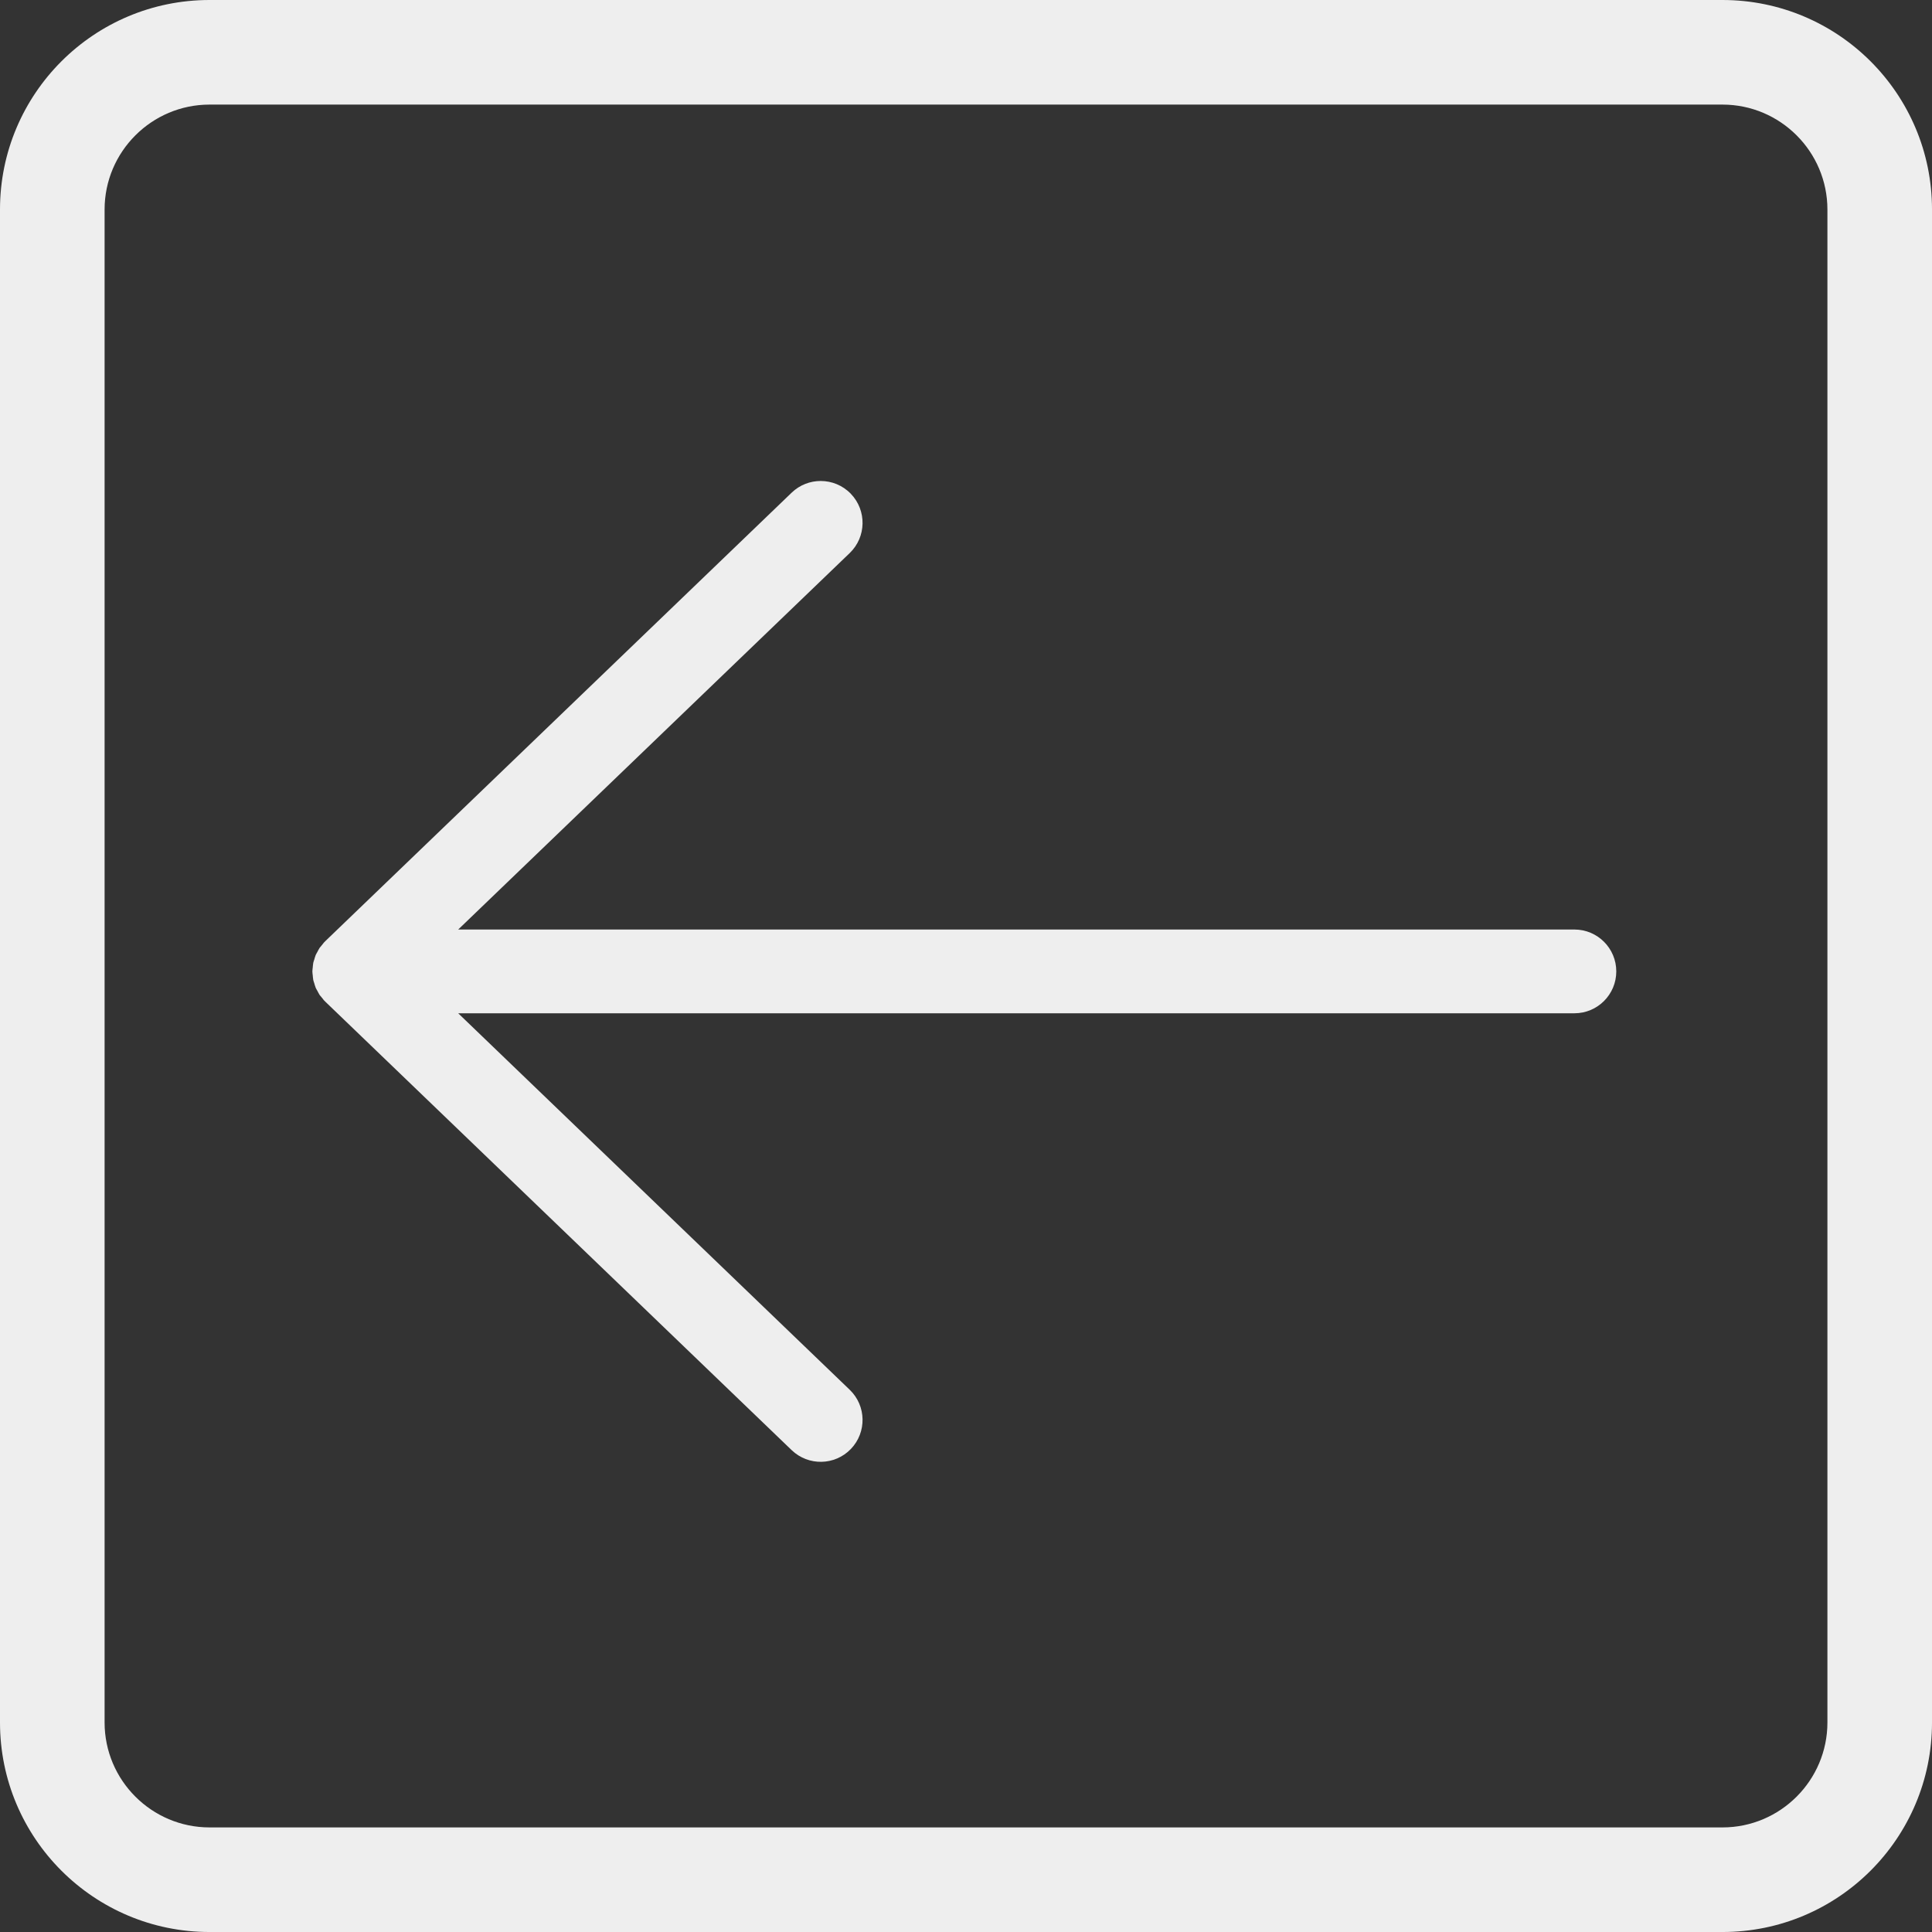 <?xml version="1.0" encoding="UTF-8" standalone="no"?>
<svg
   xmlns:dc="http://purl.org/dc/elements/1.1/"
   xmlns:cc="http://creativecommons.org/ns#"
   xmlns:rdf="http://www.w3.org/1999/02/22-rdf-syntax-ns#"
   xmlns:svg="http://www.w3.org/2000/svg"
   xmlns="http://www.w3.org/2000/svg"
   version="1.1"
   id="svg4386"
   viewBox="0 0 115.447 115.447"
   height="32.582mm"
   width="32.582mm">
  <rect x="0" y="0" width="115.447" height="115.447" fill="#333333" stroke="none"/>
  <defs
     id="defs4388">
    <clipPath
       id="clipPath224"
       clipPathUnits="userSpaceOnUse">
      <path
         id="path226"
         d="m 64.933,440.896 62.333,0 0,-46.889 -62.333,0 0,46.889 z" />
    </clipPath>
    <clipPath
       id="clipPath208"
       clipPathUnits="userSpaceOnUse">
      <path
         id="path210"
         d="m 50,463.888 92.358,0 0,-92.358 -92.358,0 0,92.358 z" />
    </clipPath>
  </defs>
  <g
     transform="translate(-322.276,-466.067)"
     id="layer1">
    <g
       id="g204"
       transform="matrix(1.25,0,0,-1.25,259.776,1045.927)">
      <g
         id="g206" />
      <g
         id="g212">
        <g
           style="opacity:1"
           id="g214"
           clip-path="url(#clipPath208)">
          <g
             id="g216"
             transform="translate(132.341,463.888)">
            <path
               id="path218"
               style="fill:#EEEEEE;fill-opacity:1;fill-rule:nonzero;stroke:none"
               d="m 0,0 -72.323,0 c -5.533,0 -10.018,-4.485 -10.018,-10.017 l 0,-72.324 c 0,-5.532 4.485,-10.017 10.018,-10.017 l 72.323,0 c 5.532,0 10.017,4.485 10.017,10.017 l 0,72.324 C 10.017,-4.485 5.532,0 0,0 m 0,-5 c 2.767,0 5.017,-2.251 5.017,-5.017 l 0,-72.324 c 0,-2.766 -2.25,-5.017 -5.017,-5.017 l -72.323,0 c -2.767,0 -5.018,2.251 -5.018,5.017 l 0,72.324 c 0,2.766 2.251,5.017 5.018,5.017 L 0,-5" />
          </g>
        </g>
      </g>
    </g>
    <g
       id="g220"
       transform="matrix(1.25,0,0,-1.25,259.776,1045.927)">
      <g
         id="g222" />
      <g
         id="g228">
        <g
           style="opacity:1"
           id="g230"
           clip-path="url(#clipPath224)">
          <g
             id="g232"
             transform="translate(65.279,418.576)">
            <path
               id="path234"
               style="fill:#EEEEEE;fill-opacity:1;fill-rule:nonzero;stroke:none"
               d="m 0,0 c -0.007,-0.011 -0.013,-0.023 -0.02,-0.034 -0.032,-0.05 -0.056,-0.102 -0.084,-0.154 L -0.109,-0.197 C -0.134,-0.246 -0.166,-0.291 -0.187,-0.341 -0.192,-0.353 -0.195,-0.367 -0.2,-0.38 -0.223,-0.436 -0.237,-0.495 -0.254,-0.553 -0.27,-0.606 -0.292,-0.658 -0.303,-0.712 -0.306,-0.725 -0.307,-0.74 -0.309,-0.754 -0.32,-0.813 -0.323,-0.873 -0.328,-0.933 -0.334,-0.99 -0.344,-1.047 -0.345,-1.105 c 0,-0.007 -0.002,-0.013 -0.002,-0.02 0,-0.007 0.002,-0.013 0.002,-0.02 0.001,-0.058 0.011,-0.115 0.017,-0.172 0.005,-0.06 0.008,-0.12 0.019,-0.179 0.002,-0.014 0.003,-0.029 0.006,-0.043 0.011,-0.054 0.033,-0.105 0.049,-0.159 0.017,-0.057 0.031,-0.116 0.054,-0.172 0.005,-0.013 0.008,-0.027 0.013,-0.039 0.021,-0.049 0.052,-0.094 0.077,-0.142 0.003,-0.004 0.005,-0.008 0.007,-0.012 0.027,-0.051 0.051,-0.104 0.083,-0.153 0.007,-0.011 0.013,-0.023 0.02,-0.034 0.025,-0.037 0.059,-0.07 0.087,-0.105 0.016,-0.021 0.033,-0.041 0.05,-0.061 0.027,-0.032 0.047,-0.067 0.076,-0.097 0.004,-0.004 0.009,-0.007 0.013,-0.011 0.01,-0.01 0.019,-0.02 0.029,-0.029 0.005,-0.005 0.008,-0.01 0.013,-0.015 L 22.565,-24.01 c 0.799,-0.767 2.065,-0.741 2.831,0.055 0.766,0.797 0.742,2.064 -0.055,2.83 l -18.716,17.998 53.359,0 c 1.106,0 2.002,0.896 2.002,2.002 0,1.105 -0.896,2.002 -2.002,2.002 l -53.359,0 18.716,17.997 c 0.797,0.767 0.821,2.034 0.055,2.831 -0.393,0.409 -0.917,0.614 -1.443,0.614 -0.499,0 -0.999,-0.185 -1.388,-0.559 L 0.268,0.318 C 0.263,0.313 0.26,0.308 0.255,0.303 0.245,0.293 0.236,0.283 0.226,0.273 0.222,0.269 0.217,0.267 0.213,0.263 0.184,0.232 0.164,0.197 0.136,0.165 0.12,0.146 0.104,0.126 0.088,0.106 0.059,0.07 0.026,0.037 0,0" />
          </g>
        </g>
      </g>
    </g>
  </g>
</svg>
